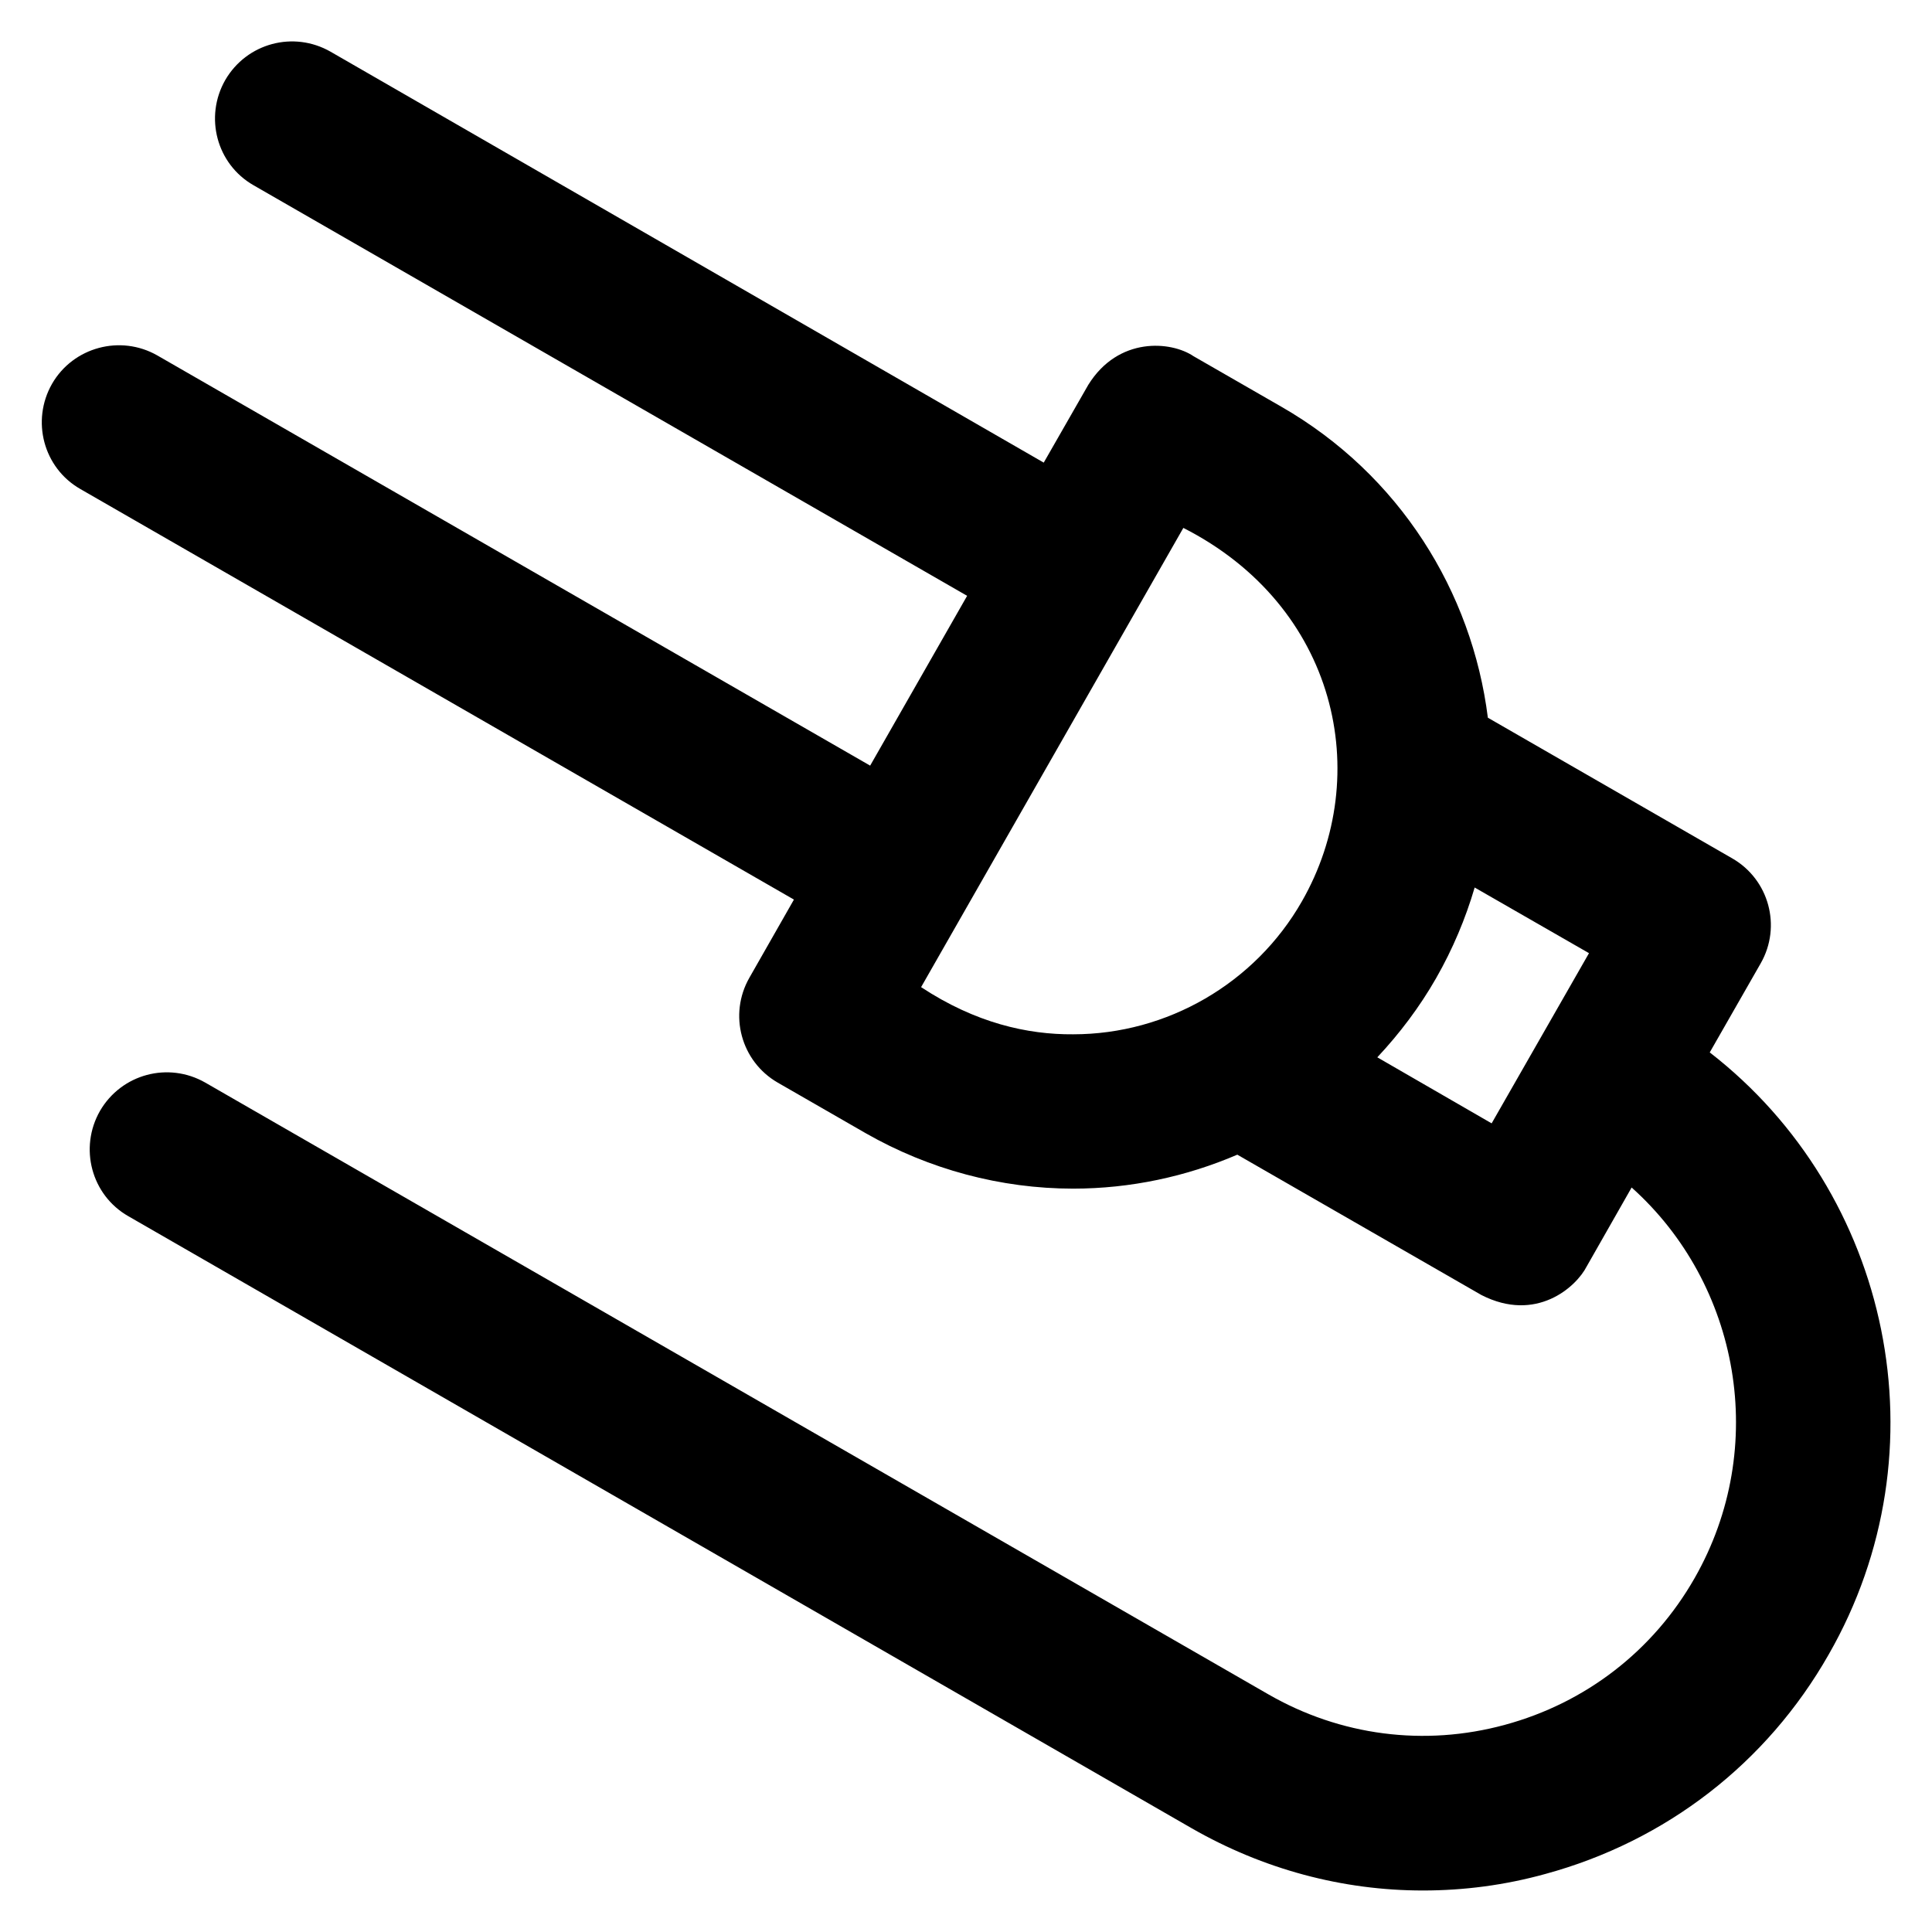 <?xml version='1.0' encoding='utf-8'?>
<!DOCTYPE svg PUBLIC '-//W3C//DTD SVG 1.1//EN' 'http://www.w3.org/Graphics/SVG/1.1/DTD/svg11.dtd'>
<svg version="1.1" xmlns="http://www.w3.org/2000/svg" viewBox="0 0 512 512" xmlns:xlink="http://www.w3.org/1999/xlink" enable-background="new 0 0 512 512">
  <g>
    <g>
      <path d="m453.1,278.9l13.5-23.6c5.6-9.8 2.2-22.2-7.5-27.8l-64.8-37.3c-4.2-33.4-23.4-64.4-54.7-82.4l-23.3-13.4c-5.9-4-19.9-5.3-27.9,7.6l-11.8,20.6-189-108.9c-9.8-5.6-22.2-2.3-27.9,7.5-5.6,9.8-2.3,22.3 7.5,27.9l189.1,108.8-25.7,45-188.9-108.7c-9.8-5.6-22.3-2.2-27.9,7.5-5.6,9.8-2.3,22.3 7.5,27.9l189.1,108.8-11.8,20.7c-5.6,9.8-2.2,22.2 7.5,27.8l23.3,13.4c16.8,9.6 35.8,14.7 55,14.7 15.2,0 30-3.2 43.5-9l64.7,37.2c14.5,7.4 25.1-2.1 27.9-7.6l11.9-20.9c28.6,25.6 36.5,68.8 16.7,103.5-11,19.3-28.9,33.1-50.3,38.9-21.3,5.8-43.6,2.9-62.7-8.1l-281.7-162.1c-9.8-5.6-22.2-2.3-27.9,7.5-5.6,9.8-2.3,22.3 7.5,27.9l281.8,162.2c19,10.9 40,16.5 61.3,16.5 10.8,0 21.7-1.4 32.5-4.4 31.9-8.7 58.6-29.3 75-58.1 31.1-54.2 16.5-122.4-31.5-159.6zm-209-17.3l69.5-121.7c40.7,20.7 50.6,65.5 31.4,99-12.4,21.7-35.7,35.2-60.6,35.2-12.1,0.1-25.9-3-40.3-12.5zm151.2,36.1l-30.3-17.5c5.9-6.3 11.2-13.3 15.6-21 4.4-7.7 7.8-15.8 10.2-24l30.3,17.4-25.8,45.1z"/>
    </g>
  </g>
</svg>
